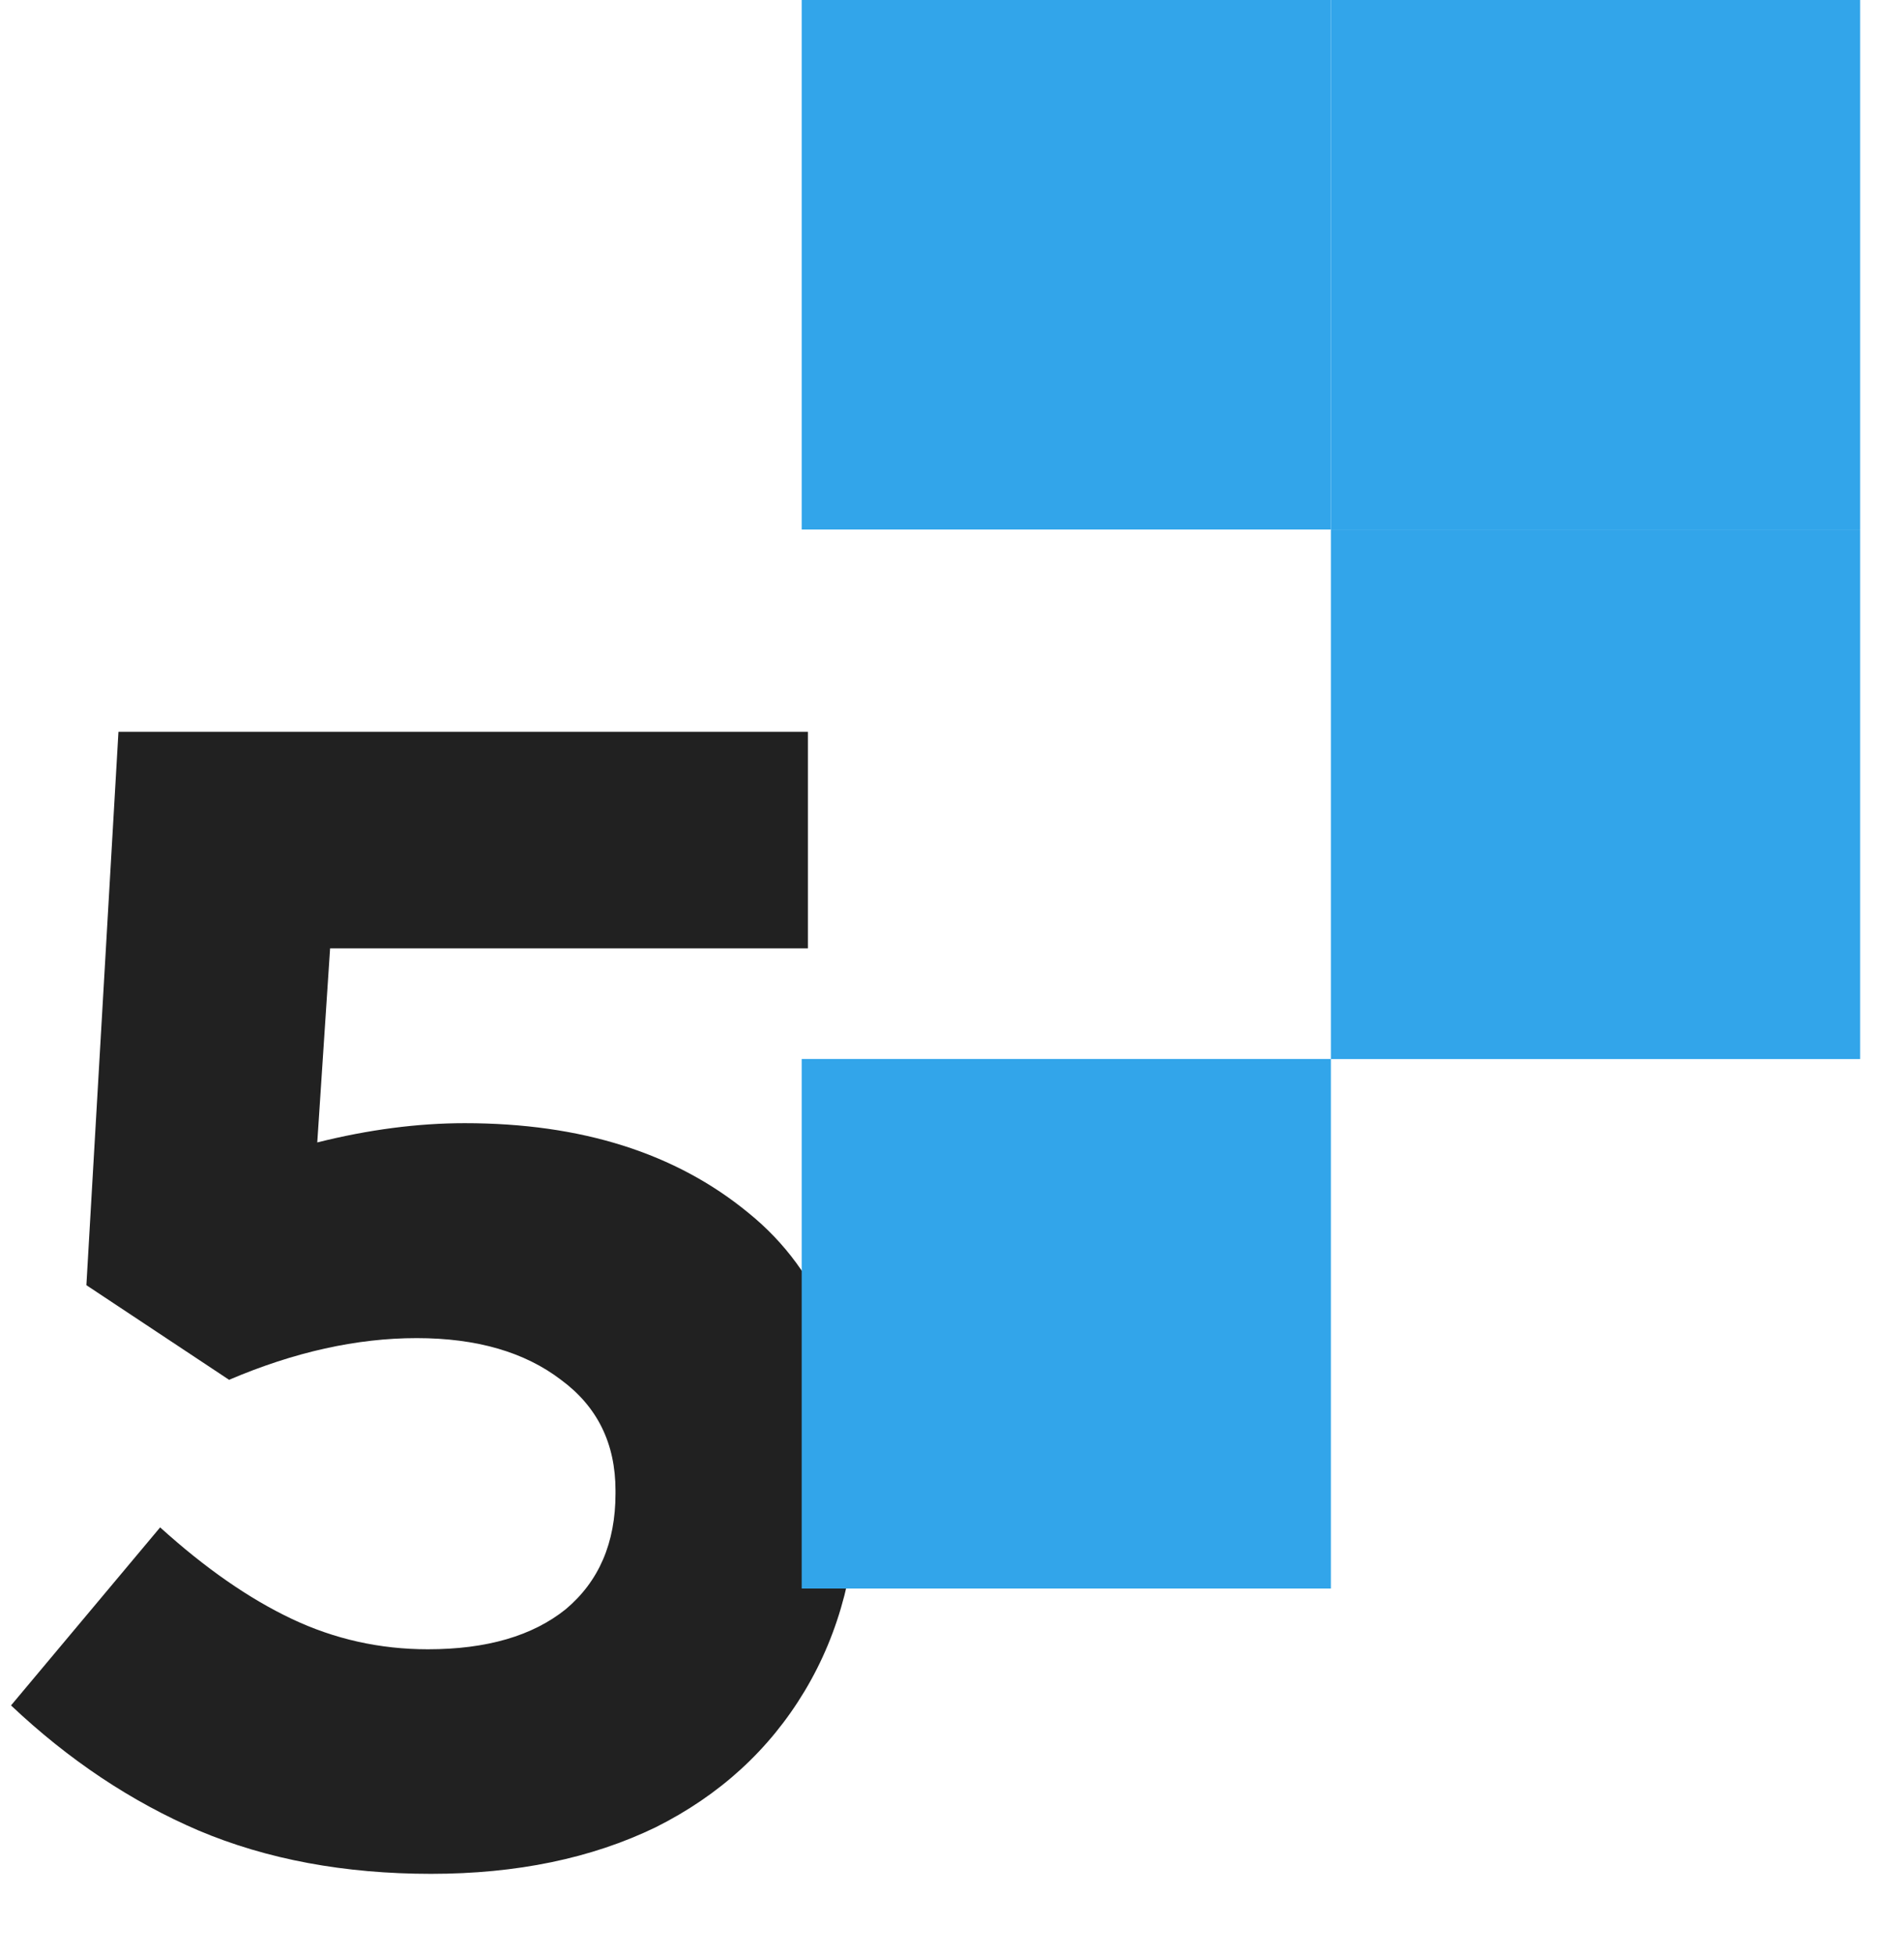 <svg width="38" height="39" viewBox="0 0 38 39" fill="none" xmlns="http://www.w3.org/2000/svg">
<path d="M8.604 37.384C6.876 37.384 5.329 37.096 3.964 36.52C2.62 35.944 1.372 35.112 0.22 34.024L3.196 30.472C4.092 31.283 4.966 31.891 5.82 32.296C6.673 32.701 7.58 32.904 8.54 32.904C9.713 32.904 10.63 32.637 11.292 32.104C11.953 31.549 12.284 30.781 12.284 29.8V29.736C12.284 28.797 11.921 28.061 11.196 27.528C10.47 26.973 9.51 26.696 8.316 26.696C7.121 26.696 5.873 26.973 4.572 27.528L1.724 25.64L2.364 14.6H16.124V18.92H6.588L6.332 22.792C7.356 22.536 8.337 22.408 9.276 22.408C11.601 22.408 13.489 23.005 14.94 24.2C16.39 25.373 17.116 27.165 17.116 29.576V29.64C17.116 31.197 16.764 32.563 16.06 33.736C15.356 34.909 14.364 35.816 13.084 36.456C11.804 37.075 10.31 37.384 8.604 37.384Z" fill="#212121"/>
<path d="M26.562 0H16V10.564H26.562V0Z" fill="#32A5EA"/>
<path d="M26.562 21.128H16V31.692H26.562V21.128Z" fill="#32A5EA"/>
<path d="M37.125 0H26.562V10.564H37.125V0Z" fill="#32A5EA"/>
<path d="M37.125 10.565H26.562V21.129H37.125V10.565Z" fill="#32A5EA"/>
</svg>
